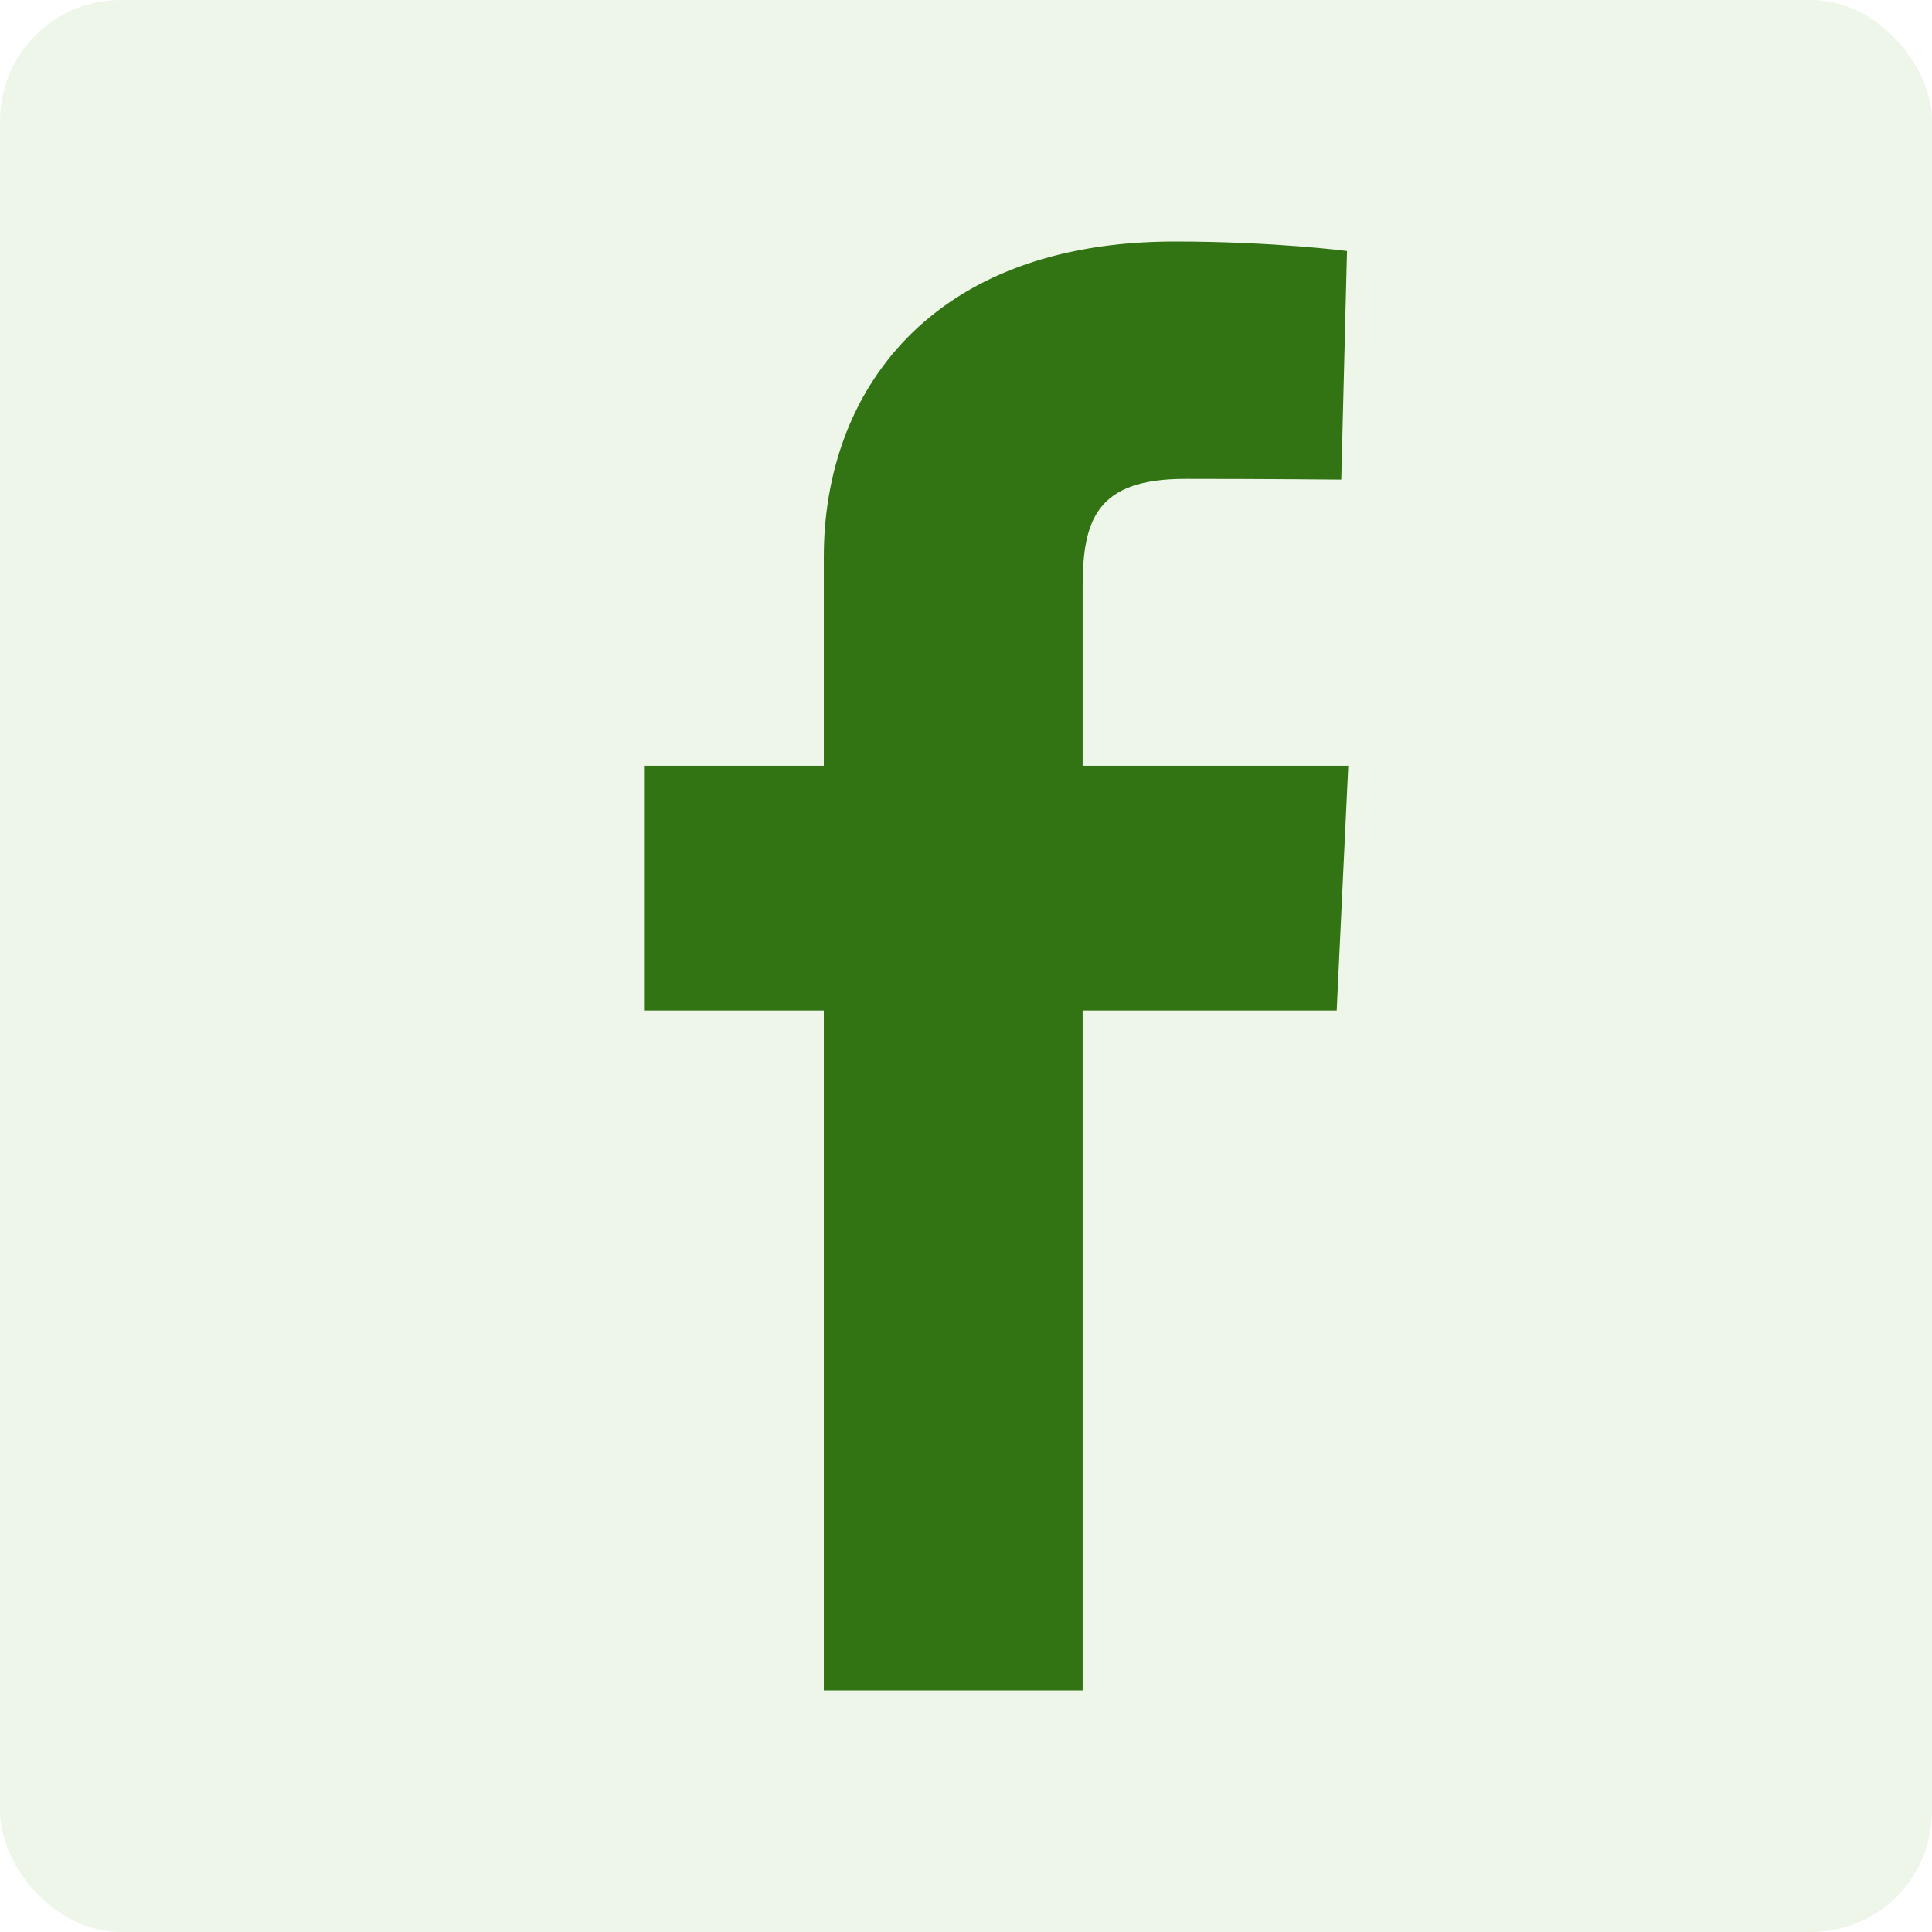 <svg width="32" height="32" viewBox="0 0 32 32" fill="none" xmlns="http://www.w3.org/2000/svg">
<rect width="32" height="32" rx="2" fill="#4EA824" fill-opacity="0.1"/>
<path d="M13.645 28V16.738H10.667V12.684H13.645V9.221C13.645 6.499 15.404 4 19.457 4C21.098 4 22.311 4.157 22.311 4.157L22.216 7.944C22.216 7.944 20.978 7.932 19.628 7.932C18.166 7.932 17.932 8.605 17.932 9.723V12.684H22.332L22.14 16.738H17.932V28H13.645Z" fill="#327314"/>
</svg>
